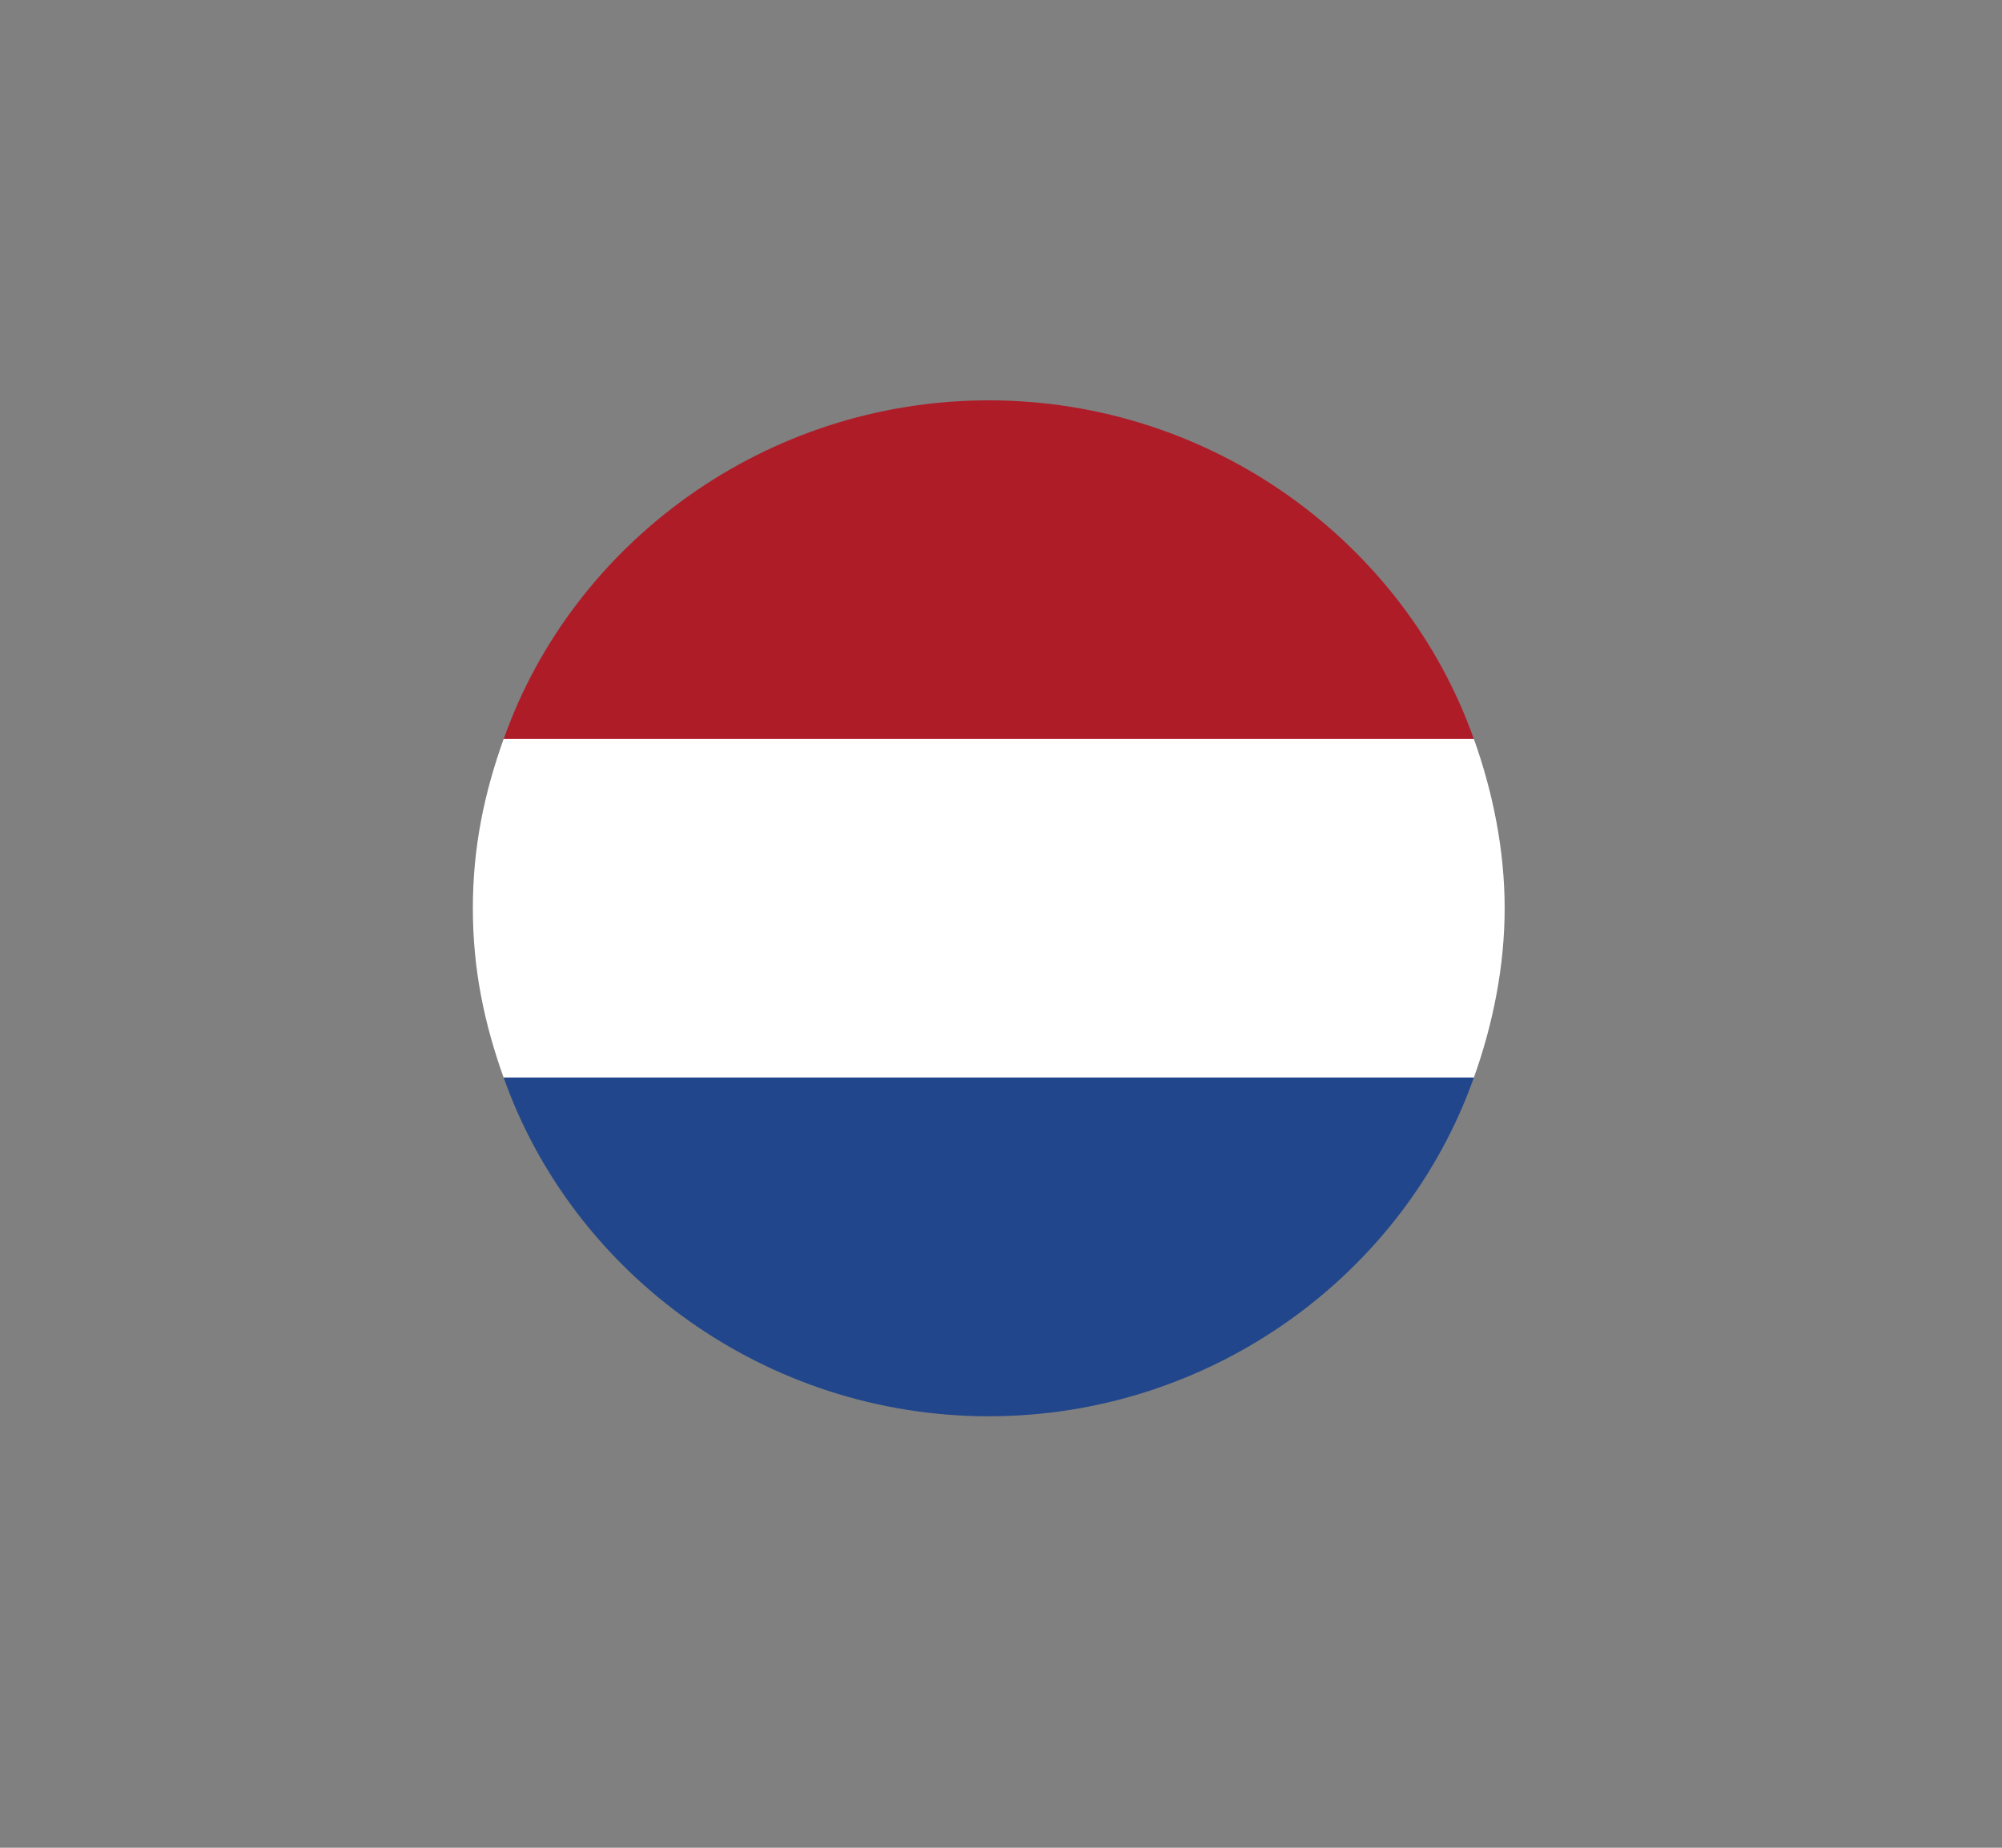 <?xml version="1.0" encoding="utf-8"?>
<!-- Generator: Adobe Illustrator 27.8.1, SVG Export Plug-In . SVG Version: 6.00 Build 0)  -->
<svg version="1.1" id="Laag_1" xmlns="http://www.w3.org/2000/svg" xmlns:xlink="http://www.w3.org/1999/xlink" x="0px" y="0px"
	 viewBox="0 0 52 48" style="enable-background:new 0 0 52 48;" xml:space="preserve">
<rect x="0" y="0" width="52" height="48" fill="#808080" stroke="none"/>
<style type="text/css">
	.st0{fill-rule:evenodd;clip-rule:evenodd;fill:#AE1C28;}
	.st1{fill-rule:evenodd;clip-rule:evenodd;fill:#FFFFFF;}
	.st2{fill-rule:evenodd;clip-rule:evenodd;fill:#21468B;}
</style>
<g id="Page-1">
	<g id="_x32_30845-Homepage-" transform="translate(-1172, -35)">
		<g id="Group-10" transform="translate(1172.182, 35)">
			<g id="Group-3" transform="translate(0, 0)">
				<path id="Fill-1" class="st0" d="M25.5,10.4c-5.8,0-10.8,3.7-12.6,8.8h25.2C36.3,14.1,31.3,10.4,25.5,10.4"/>
			</g>
			<g id="Group-6" transform="translate(0, 8.795)">
				<path id="Fill-4" class="st1" d="M38.9,14.8c0-1.5-0.3-3-0.8-4.4H12.9c-0.5,1.4-0.8,2.8-0.8,4.4s0.3,3,0.8,4.4h25.2
					C38.6,17.8,38.9,16.3,38.9,14.8"/>
			</g>
			<g id="Group-9" transform="translate(0, 17.591)">
				<path id="Fill-7" class="st2" d="M12.9,10.4c1.8,5.1,6.8,8.8,12.6,8.8s10.8-3.7,12.6-8.8H12.9z"/>
			</g>
		</g>
	</g>
</g>
</svg>
